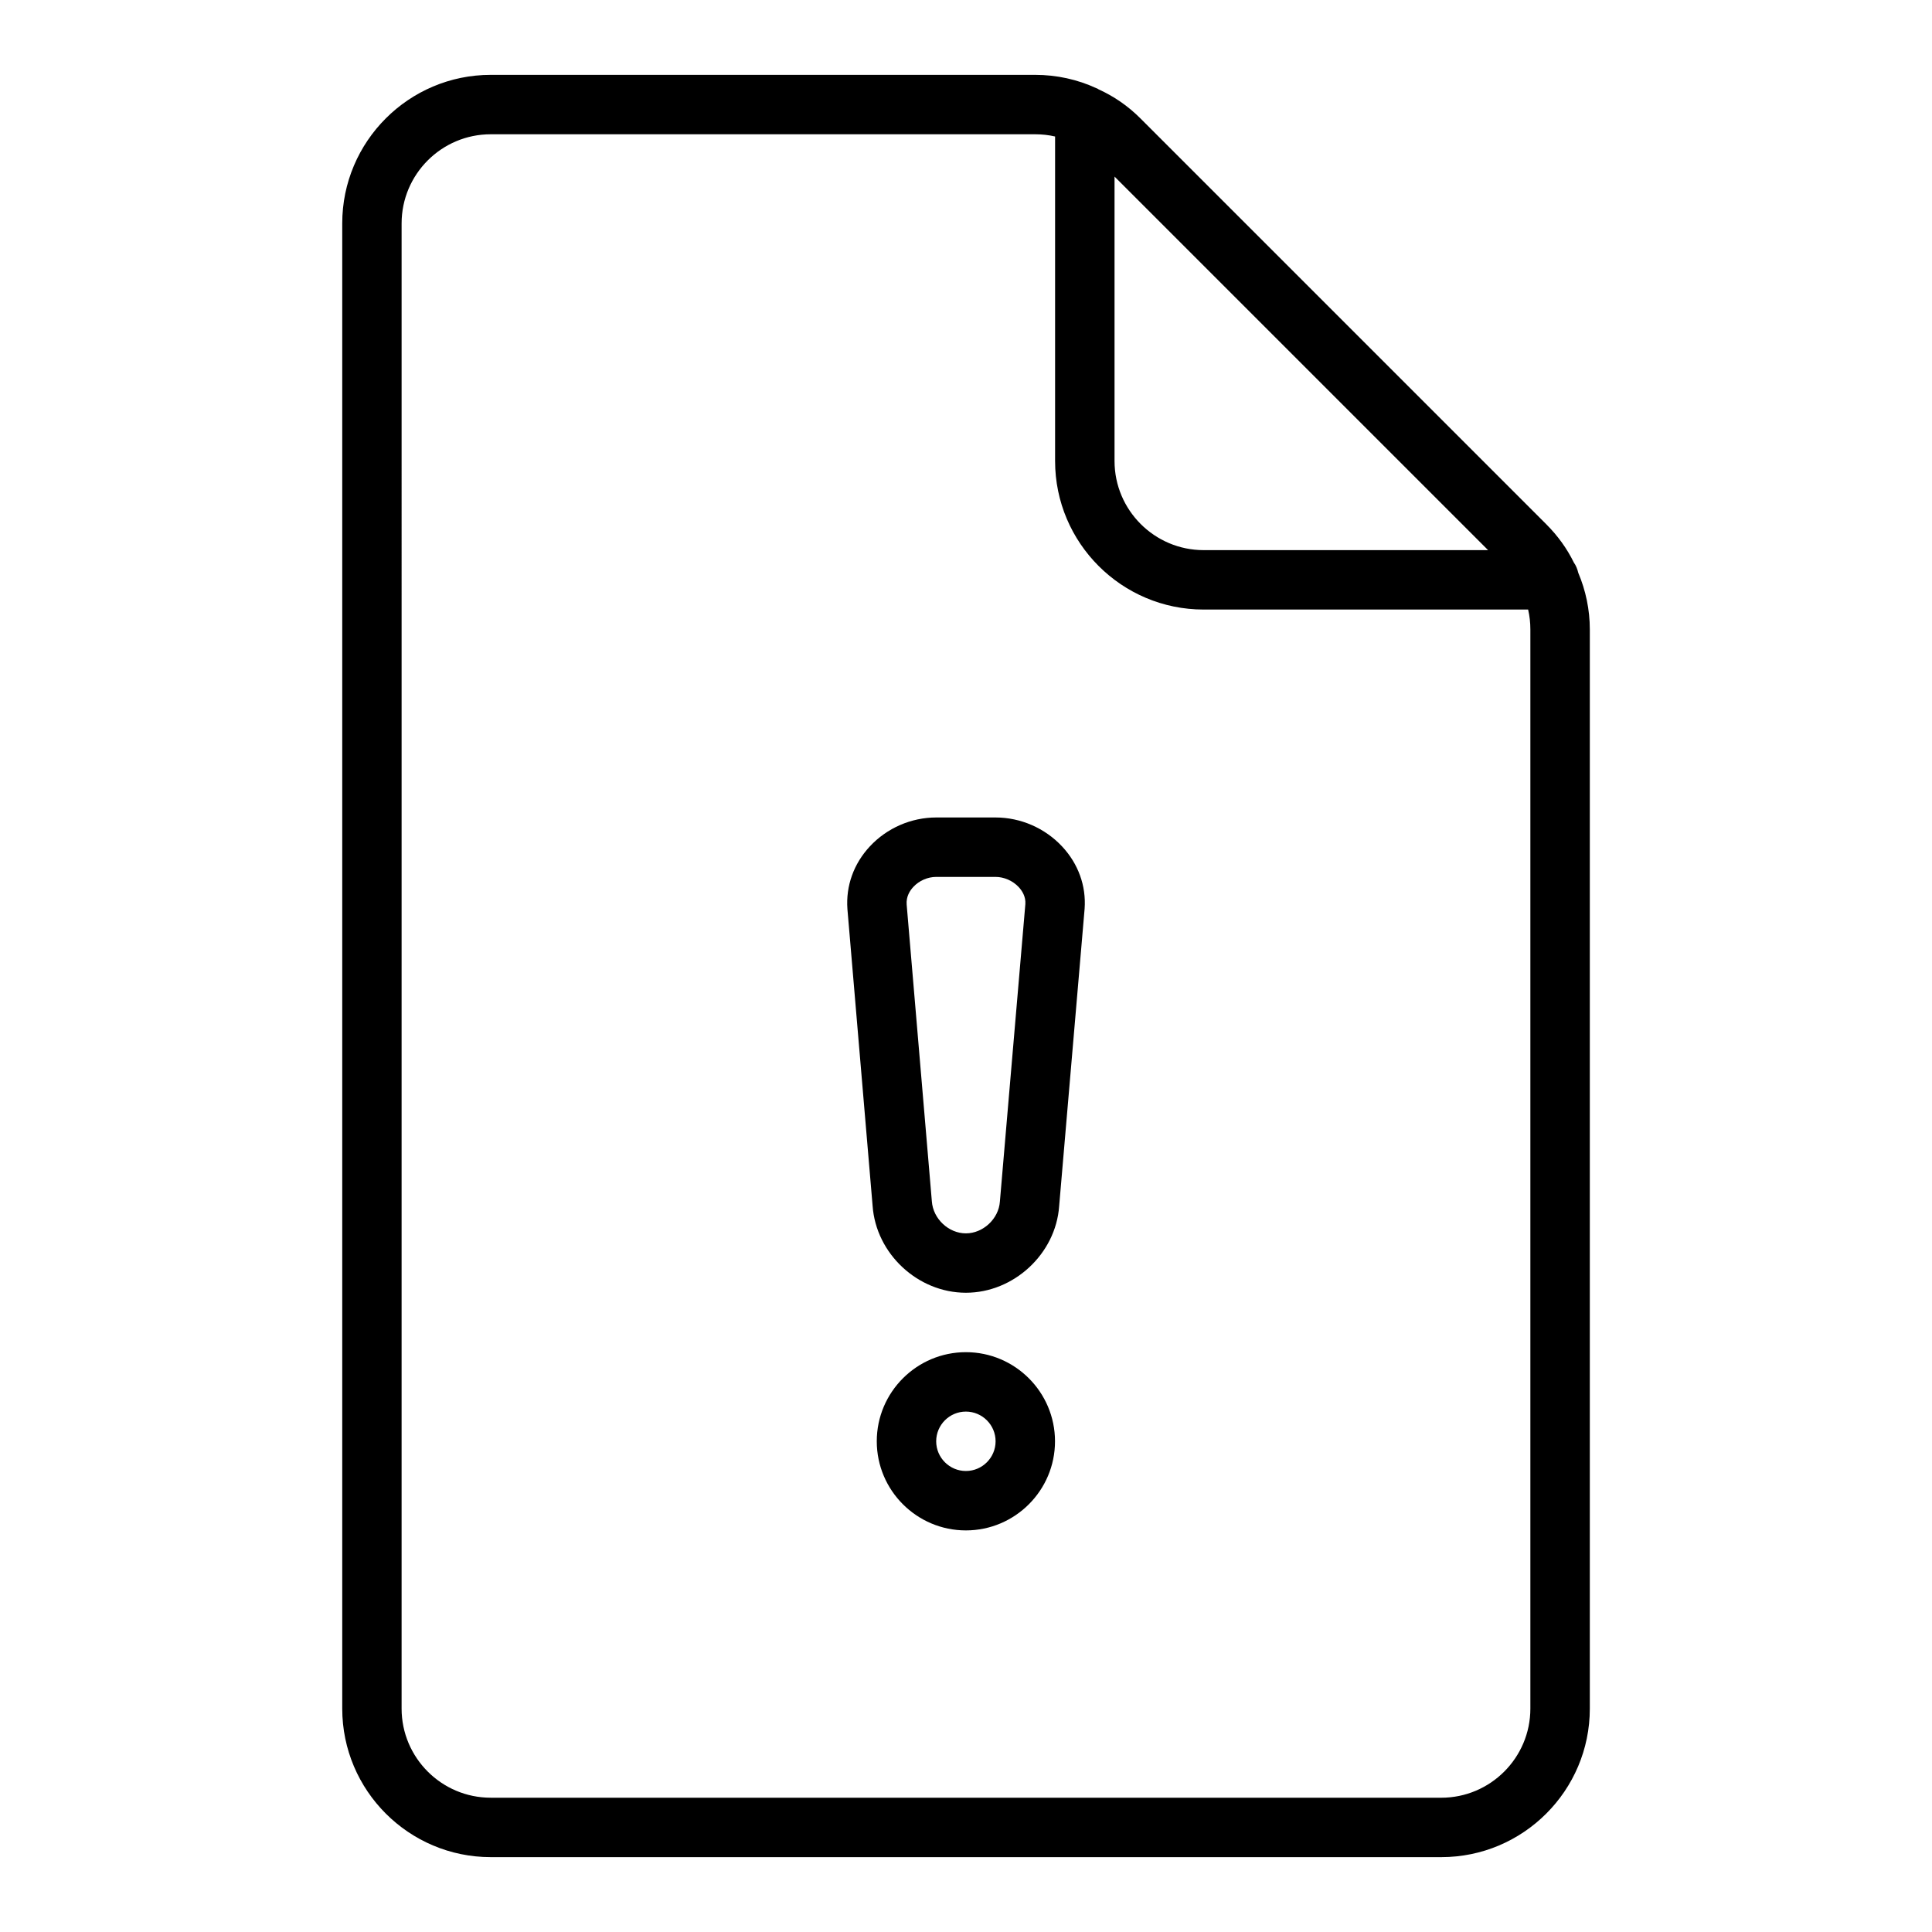 <?xml version="1.0" encoding="UTF-8"?>
<!-- Uploaded to: SVG Repo, www.svgrepo.com, Generator: SVG Repo Mixer Tools -->
<svg fill="#000000" width="800px" height="800px" version="1.1" viewBox="144 144 512 512" xmlns="http://www.w3.org/2000/svg">
 <g>
  <path d="m274.05 636.16h251.91c21.703 0 39.359-17.656 39.359-39.359v-285.99c0-5.227-1.086-10.352-3.055-14.996-0.242-1-0.605-1.945-1.188-2.754-1.793-3.668-4.234-7.055-7.273-10.102l-107.61-107.61c-3.297-3.305-7.039-5.848-11.051-7.668-0.086-0.039-0.148-0.117-0.234-0.156-0.062-0.031-0.125-0.047-0.188-0.078-0.031-0.016-0.062-0.039-0.094-0.055-0.039-0.016-0.078-0.016-0.117-0.031-4.938-2.293-10.512-3.523-16.164-3.523h-144.29c-21.703 0-39.359 17.656-39.359 39.359v393.6c0 21.707 17.656 39.363 39.359 39.363zm264.31-346.37h-75.379c-13.02 0-23.617-10.598-23.617-23.617v-75.379zm-287.93-86.59c0-13.02 10.598-23.617 23.617-23.617h144.29c1.801 0 3.574 0.195 5.273 0.59v86.004c0 21.703 17.656 39.359 39.359 39.359h86c0.398 1.699 0.594 3.469 0.594 5.273v285.99c0 13.02-10.598 23.617-23.617 23.617l-251.9-0.004c-13.02 0-23.617-10.598-23.617-23.617z"/>
  <path d="m399.97 486.59c12.723 0 23.805-10.328 24.711-22.906l6.754-78.871c0.434-6.039-1.676-11.887-5.945-16.469-4.559-4.894-11.004-7.707-17.688-7.707h-15.676c-6.652 0-13.074 2.793-17.617 7.676-4.266 4.59-6.383 10.445-5.934 16.609l6.676 78.656c0.902 12.684 11.996 23.012 24.719 23.012zm-13.926-107.55c1.543-1.66 3.816-2.652 6.082-2.652h15.672c2.289 0 4.59 1.008 6.164 2.691 0.891 0.953 1.914 2.527 1.77 4.512l-6.754 78.871c-0.328 4.547-4.453 8.391-9.008 8.391-4.559 0-8.691-3.84-9.02-8.5l-6.676-78.656c-0.16-2.113 0.871-3.695 1.77-4.656z"/>
  <path d="m399.97 502.34c-13.02 0-23.617 10.598-23.617 23.617s10.598 23.617 23.617 23.617 23.617-10.598 23.617-23.617c-0.004-13.023-10.598-23.617-23.617-23.617zm0 31.488c-4.336 0-7.871-3.535-7.871-7.871s3.535-7.871 7.871-7.871 7.871 3.535 7.871 7.871-3.535 7.871-7.871 7.871z"/>
 </g>
</svg>